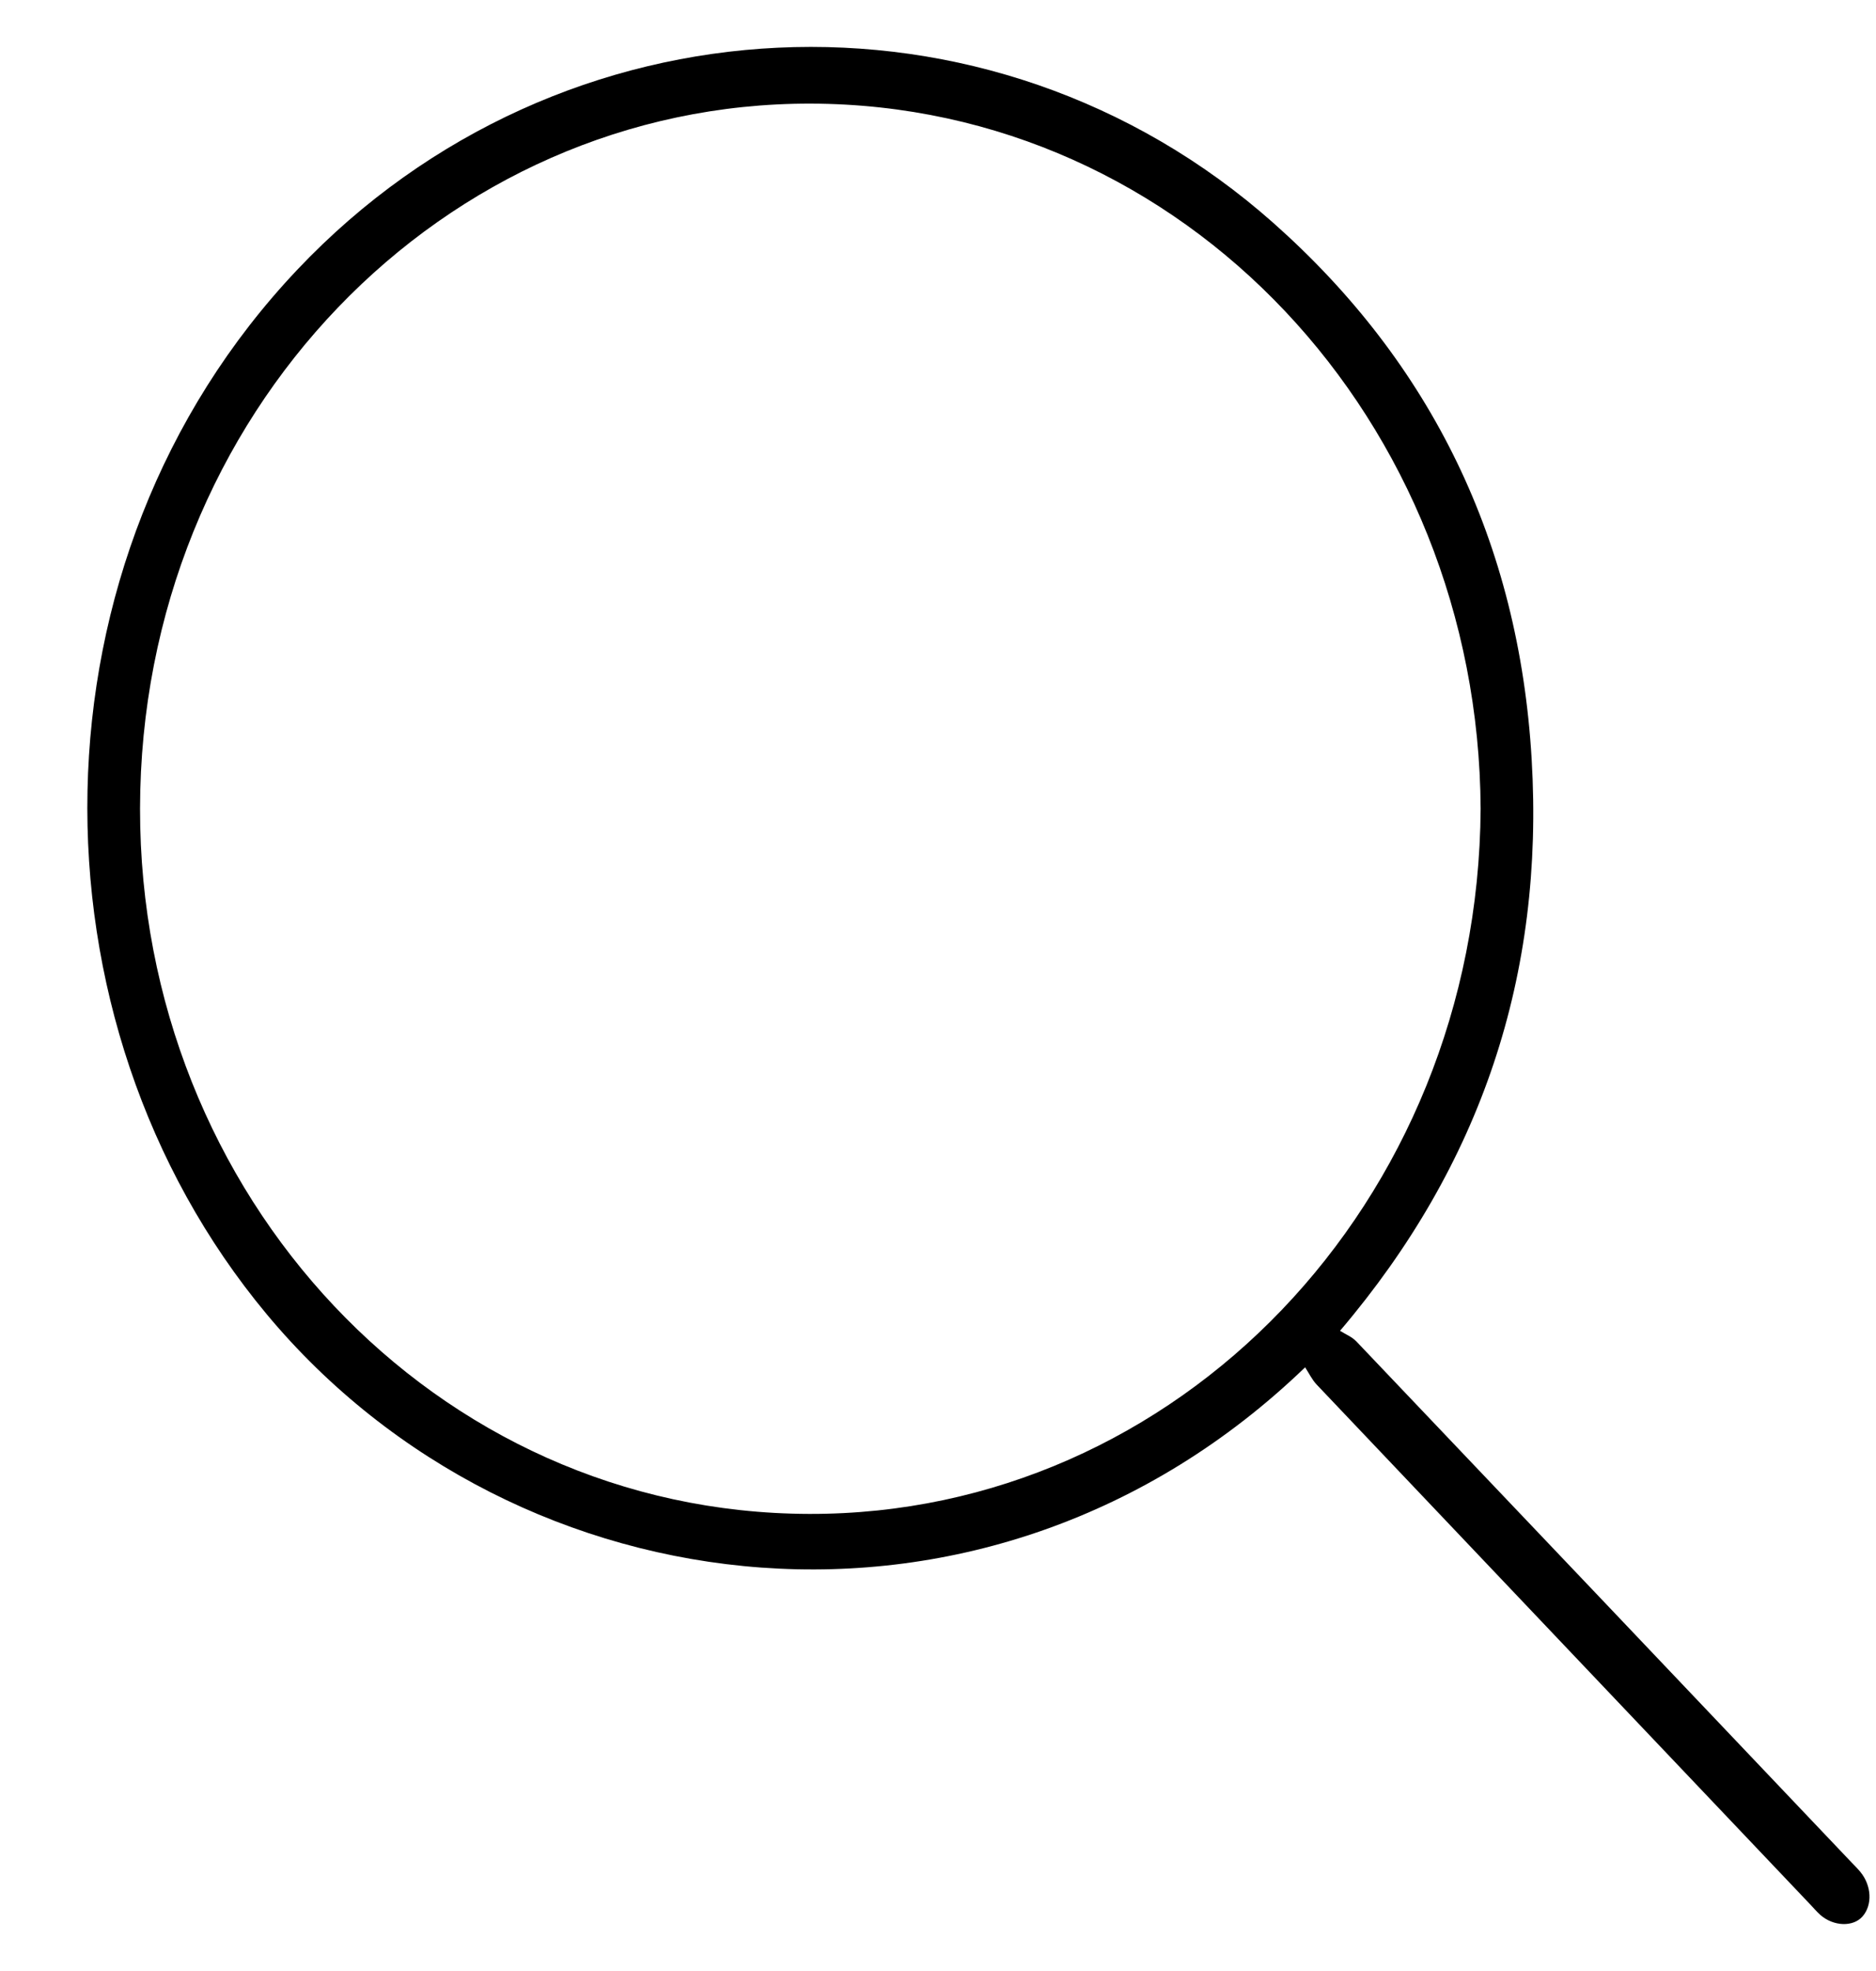 <svg width="20" height="21" viewBox="0 0 20 21" fill="none" xmlns="http://www.w3.org/2000/svg">
<g id="Calque_1" clip-path="url(#clip0_151_235)">
<path id="Vector" d="M19.833 19.944C19.803 19.908 19.77 19.875 19.738 19.842C17.979 17.991 16.221 16.141 14.46 14.292C14.413 14.243 14.344 14.216 14.286 14.179C15.794 12.407 16.465 10.386 16.329 8.089C16.193 5.778 15.258 3.867 13.575 2.375C10.554 -0.303 5.977 -0.091 3.171 2.872C0.243 5.962 0.24 10.877 2.843 14.002C5.514 17.207 10.548 17.808 13.914 14.568C13.956 14.633 13.988 14.7 14.035 14.75C15.789 16.598 17.544 18.443 19.298 20.29C19.334 20.328 19.368 20.368 19.407 20.403C19.548 20.526 19.757 20.533 19.857 20.418C19.963 20.296 19.954 20.091 19.833 19.944ZM8.627 16.13C4.639 16.12 1.489 12.74 1.493 8.616C1.498 4.403 4.731 1.094 8.646 1.104C12.628 1.115 15.764 4.488 15.785 8.618C15.758 12.825 12.547 16.14 8.627 16.13Z" fill="black"/>
</g>
<defs>
<clipPath id="clip0_151_235">
<rect width="19" height="20" fill="white" transform="translate(0.931 0.5)"/>
</clipPath>
</defs>
</svg>
